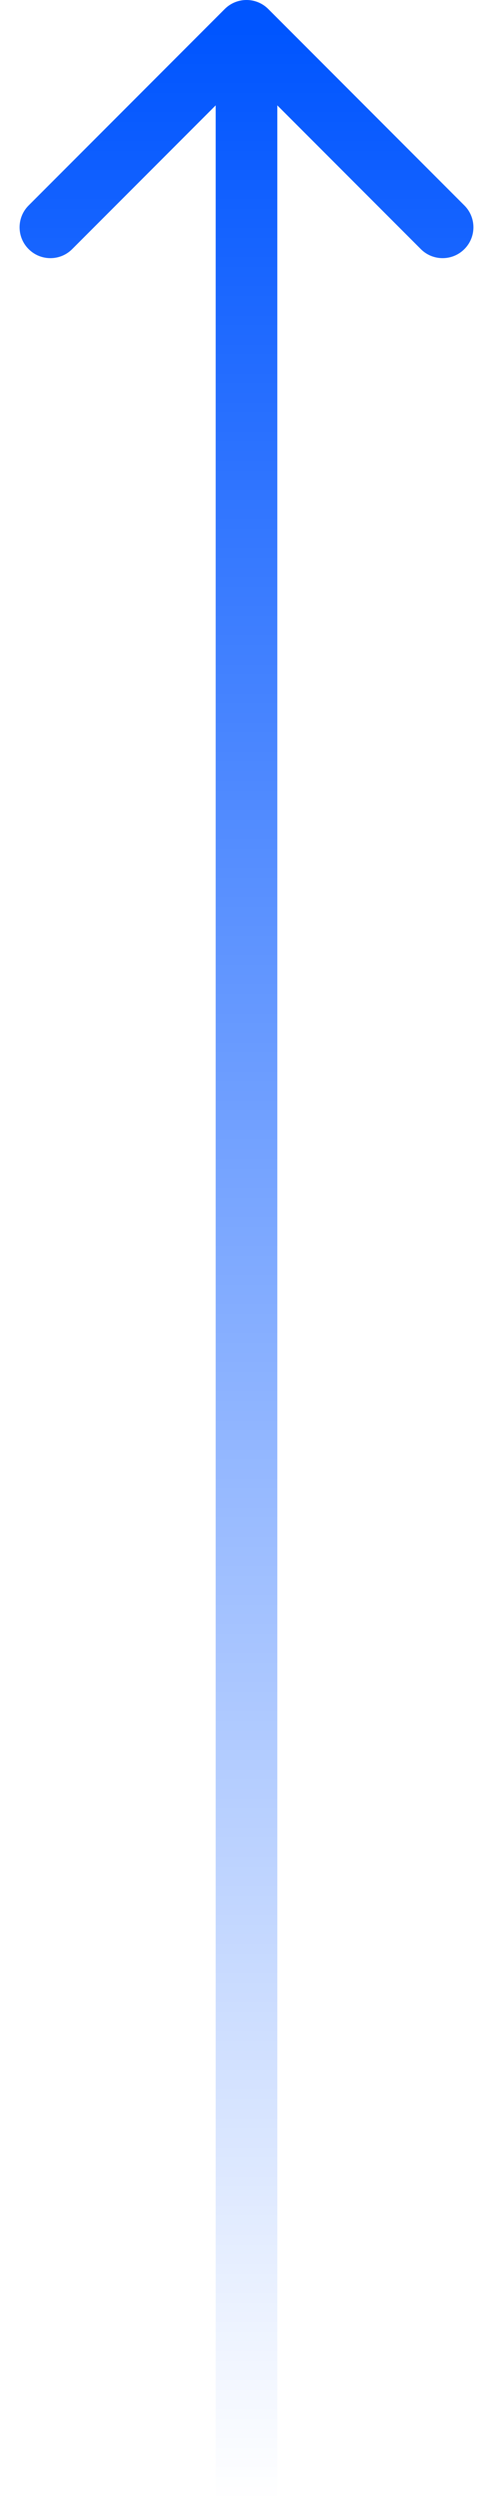 <svg width="16" height="81" viewBox="0 0 16 81" fill="none" xmlns="http://www.w3.org/2000/svg">
<path d="M8.707 0.293C8.317 -0.098 7.683 -0.098 7.293 0.293L0.929 6.657C0.538 7.047 0.538 7.681 0.929 8.071C1.319 8.462 1.953 8.462 2.343 8.071L8 2.414L13.657 8.071C14.047 8.462 14.681 8.462 15.071 8.071C15.462 7.681 15.462 7.047 15.071 6.657L8.707 0.293ZM7 1L7 81L9 81L9 1L7 1Z" fill="url(#paint0_linear)"/>
<defs>
<linearGradient id="paint0_linear" x1="7" y1="1" x2="7" y2="81" gradientUnits="userSpaceOnUse">
<stop stop-color="#0055FF"/>
<stop offset="1" stop-color="#0055FF" stop-opacity="0"/>
</linearGradient>
</defs>
</svg>
